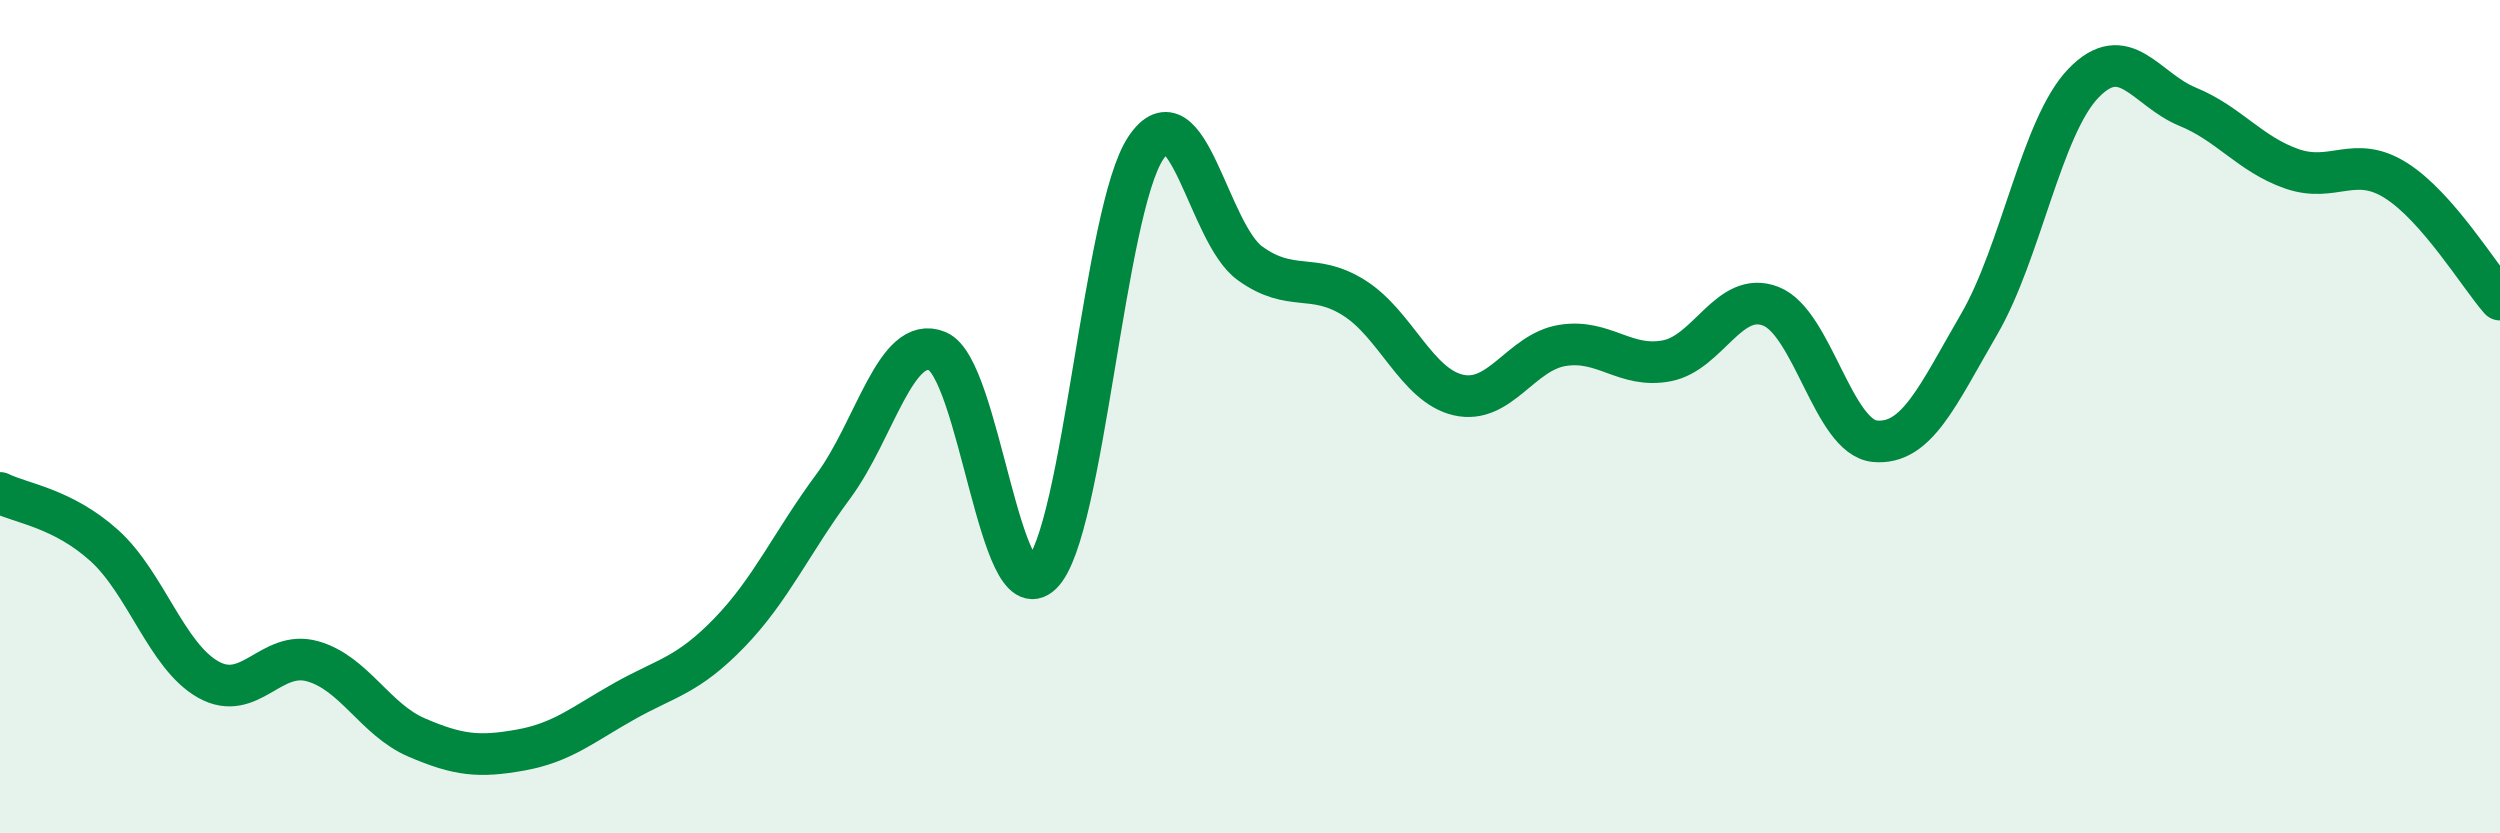 
    <svg width="60" height="20" viewBox="0 0 60 20" xmlns="http://www.w3.org/2000/svg">
      <path
        d="M 0,11.83 C 0.5,12.08 1.5,12.19 2.5,13.09 C 3.5,13.99 4,15.75 5,16.31 C 6,16.87 6.5,15.59 7.5,15.87 C 8.5,16.15 9,17.27 10,17.7 C 11,18.13 11.5,18.18 12.5,18 C 13.5,17.82 14,17.38 15,16.82 C 16,16.26 16.5,16.22 17.5,15.19 C 18.5,14.16 19,13.02 20,11.67 C 21,10.32 21.5,8.01 22.5,8.43 C 23.5,8.85 24,14.75 25,13.77 C 26,12.79 26.5,5.04 27.5,3.55 C 28.5,2.06 29,5.6 30,6.32 C 31,7.04 31.5,6.52 32.5,7.15 C 33.5,7.78 34,9.25 35,9.48 C 36,9.71 36.5,8.45 37.5,8.29 C 38.5,8.13 39,8.85 40,8.66 C 41,8.47 41.5,6.96 42.5,7.35 C 43.5,7.74 44,10.5 45,10.59 C 46,10.68 46.5,9.5 47.5,7.78 C 48.5,6.06 49,3.04 50,2 C 51,0.96 51.5,2.15 52.5,2.56 C 53.5,2.97 54,3.7 55,4.05 C 56,4.4 56.5,3.7 57.5,4.33 C 58.5,4.96 59.5,6.62 60,7.19L60 20L0 20Z"
        fill="#008740"
        opacity="0.1"
        stroke-linecap="round"
        stroke-linejoin="round"
      />
      <path
        d="M 0,11.83 C 0.5,12.08 1.5,12.19 2.5,13.09 C 3.5,13.99 4,15.75 5,16.31 C 6,16.87 6.5,15.59 7.5,15.87 C 8.5,16.15 9,17.27 10,17.7 C 11,18.13 11.5,18.18 12.5,18 C 13.5,17.82 14,17.38 15,16.82 C 16,16.26 16.5,16.22 17.5,15.19 C 18.5,14.16 19,13.02 20,11.67 C 21,10.32 21.5,8.01 22.5,8.43 C 23.5,8.85 24,14.75 25,13.77 C 26,12.79 26.5,5.04 27.5,3.55 C 28.5,2.06 29,5.6 30,6.32 C 31,7.04 31.5,6.52 32.5,7.15 C 33.5,7.78 34,9.25 35,9.48 C 36,9.71 36.5,8.45 37.5,8.29 C 38.5,8.13 39,8.85 40,8.66 C 41,8.47 41.5,6.96 42.5,7.35 C 43.5,7.74 44,10.5 45,10.59 C 46,10.68 46.5,9.5 47.5,7.78 C 48.5,6.06 49,3.04 50,2 C 51,0.96 51.5,2.15 52.5,2.56 C 53.5,2.97 54,3.7 55,4.05 C 56,4.4 56.5,3.7 57.5,4.33 C 58.5,4.96 59.5,6.62 60,7.19"
        stroke="#008740"
        stroke-width="1"
        fill="none"
        stroke-linecap="round"
        stroke-linejoin="round"
      />
    </svg>
  